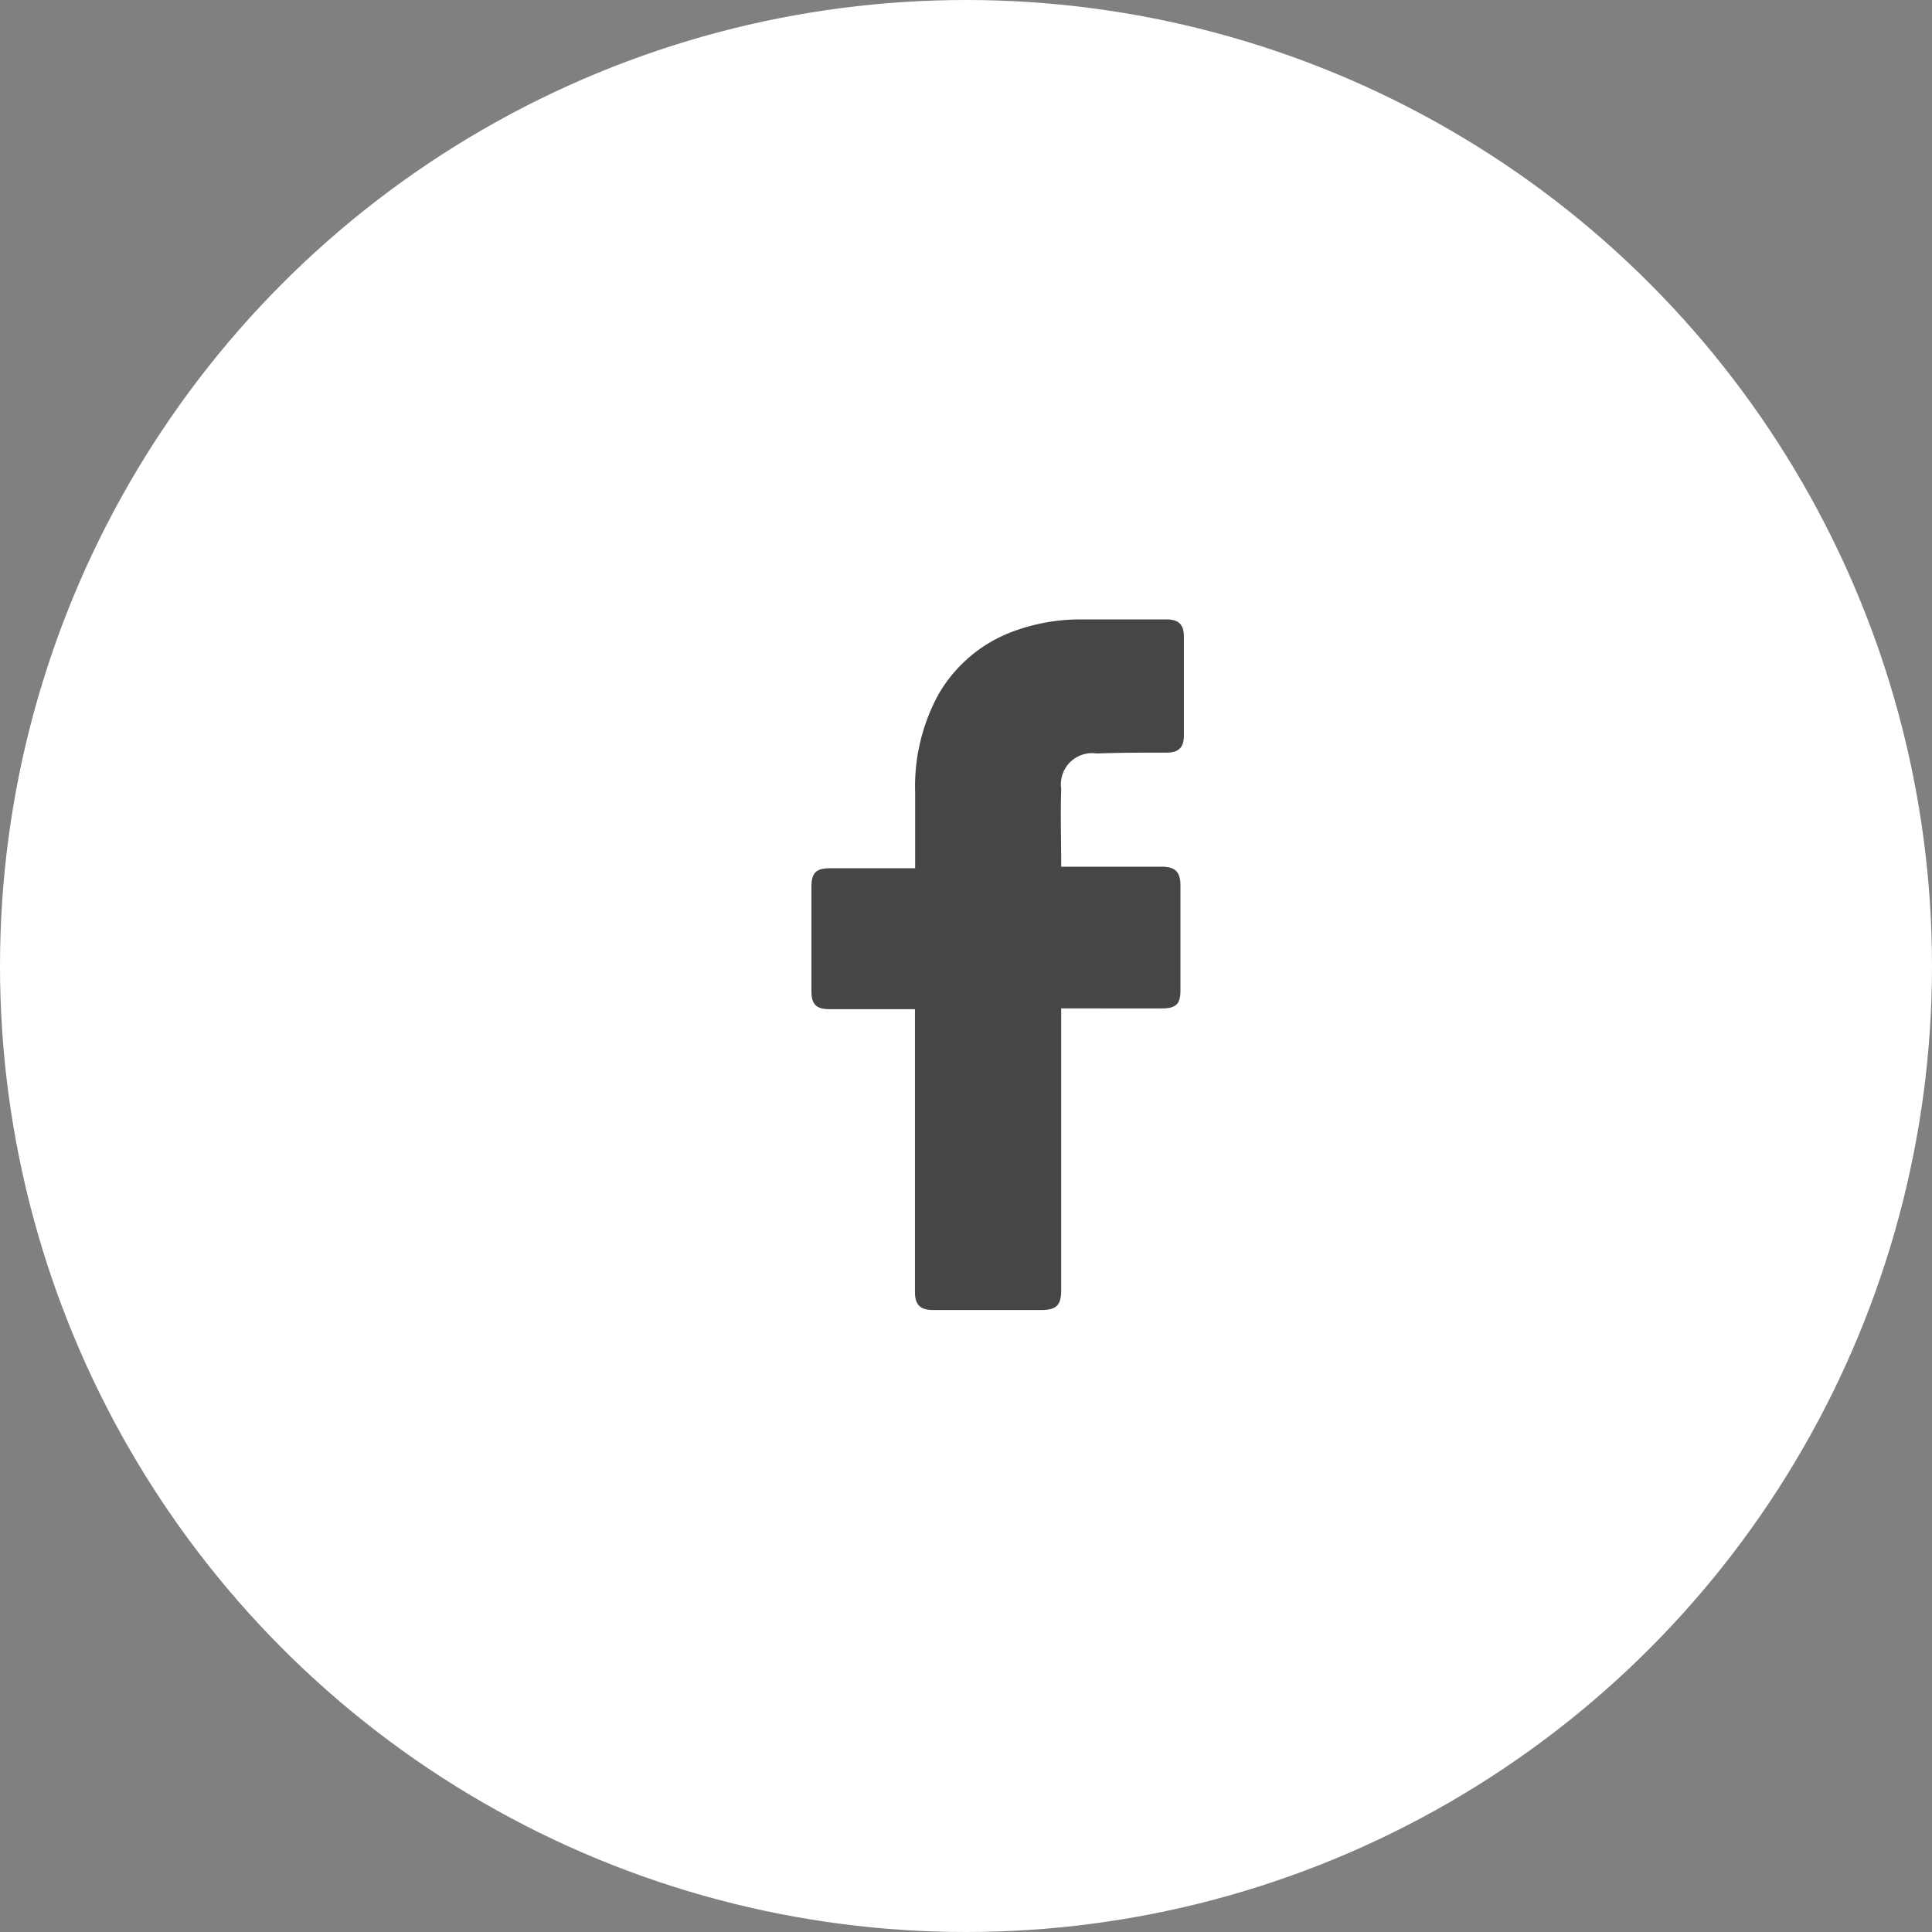 <svg xmlns="http://www.w3.org/2000/svg" width="50" height="50" viewBox="0 0 50 50">
  <rect x="0" y="0" width="50" height="50" fill="#808080" stroke="none"/>
  <g id="グループ_9267" data-name="グループ 9267" transform="translate(-475 -7632)">
    <circle id="楕円形_35" data-name="楕円形 35" cx="25" cy="25" r="25" transform="translate(475 7632)" fill="#fff"/>
    <g id="_x30_1._Facebook" transform="translate(467.6 7637.931)">
      <path id="Icon_11_" d="M31.084,20.186H28.87c-.358,0-.47-.134-.47-.47V17.01c0-.358.134-.47.47-.47h2.214V14.573a4.968,4.968,0,0,1,.6-2.527,3.711,3.711,0,0,1,1.99-1.655A4.976,4.976,0,0,1,35.4,10.1h2.192c.313,0,.447.134.447.447V13.1c0,.313-.134.447-.447.447-.6,0-1.208,0-1.811.022a.807.807,0,0,0-.917.917c-.022.671,0,1.319,0,2.013h2.594c.358,0,.492.134.492.492v2.706c0,.358-.112.47-.492.47H34.863v7.291c0,.38-.112.514-.514.514h-2.8c-.335,0-.47-.134-.47-.47V20.186Z" fill="#474545"/>
    </g>
  </g>
</svg>
